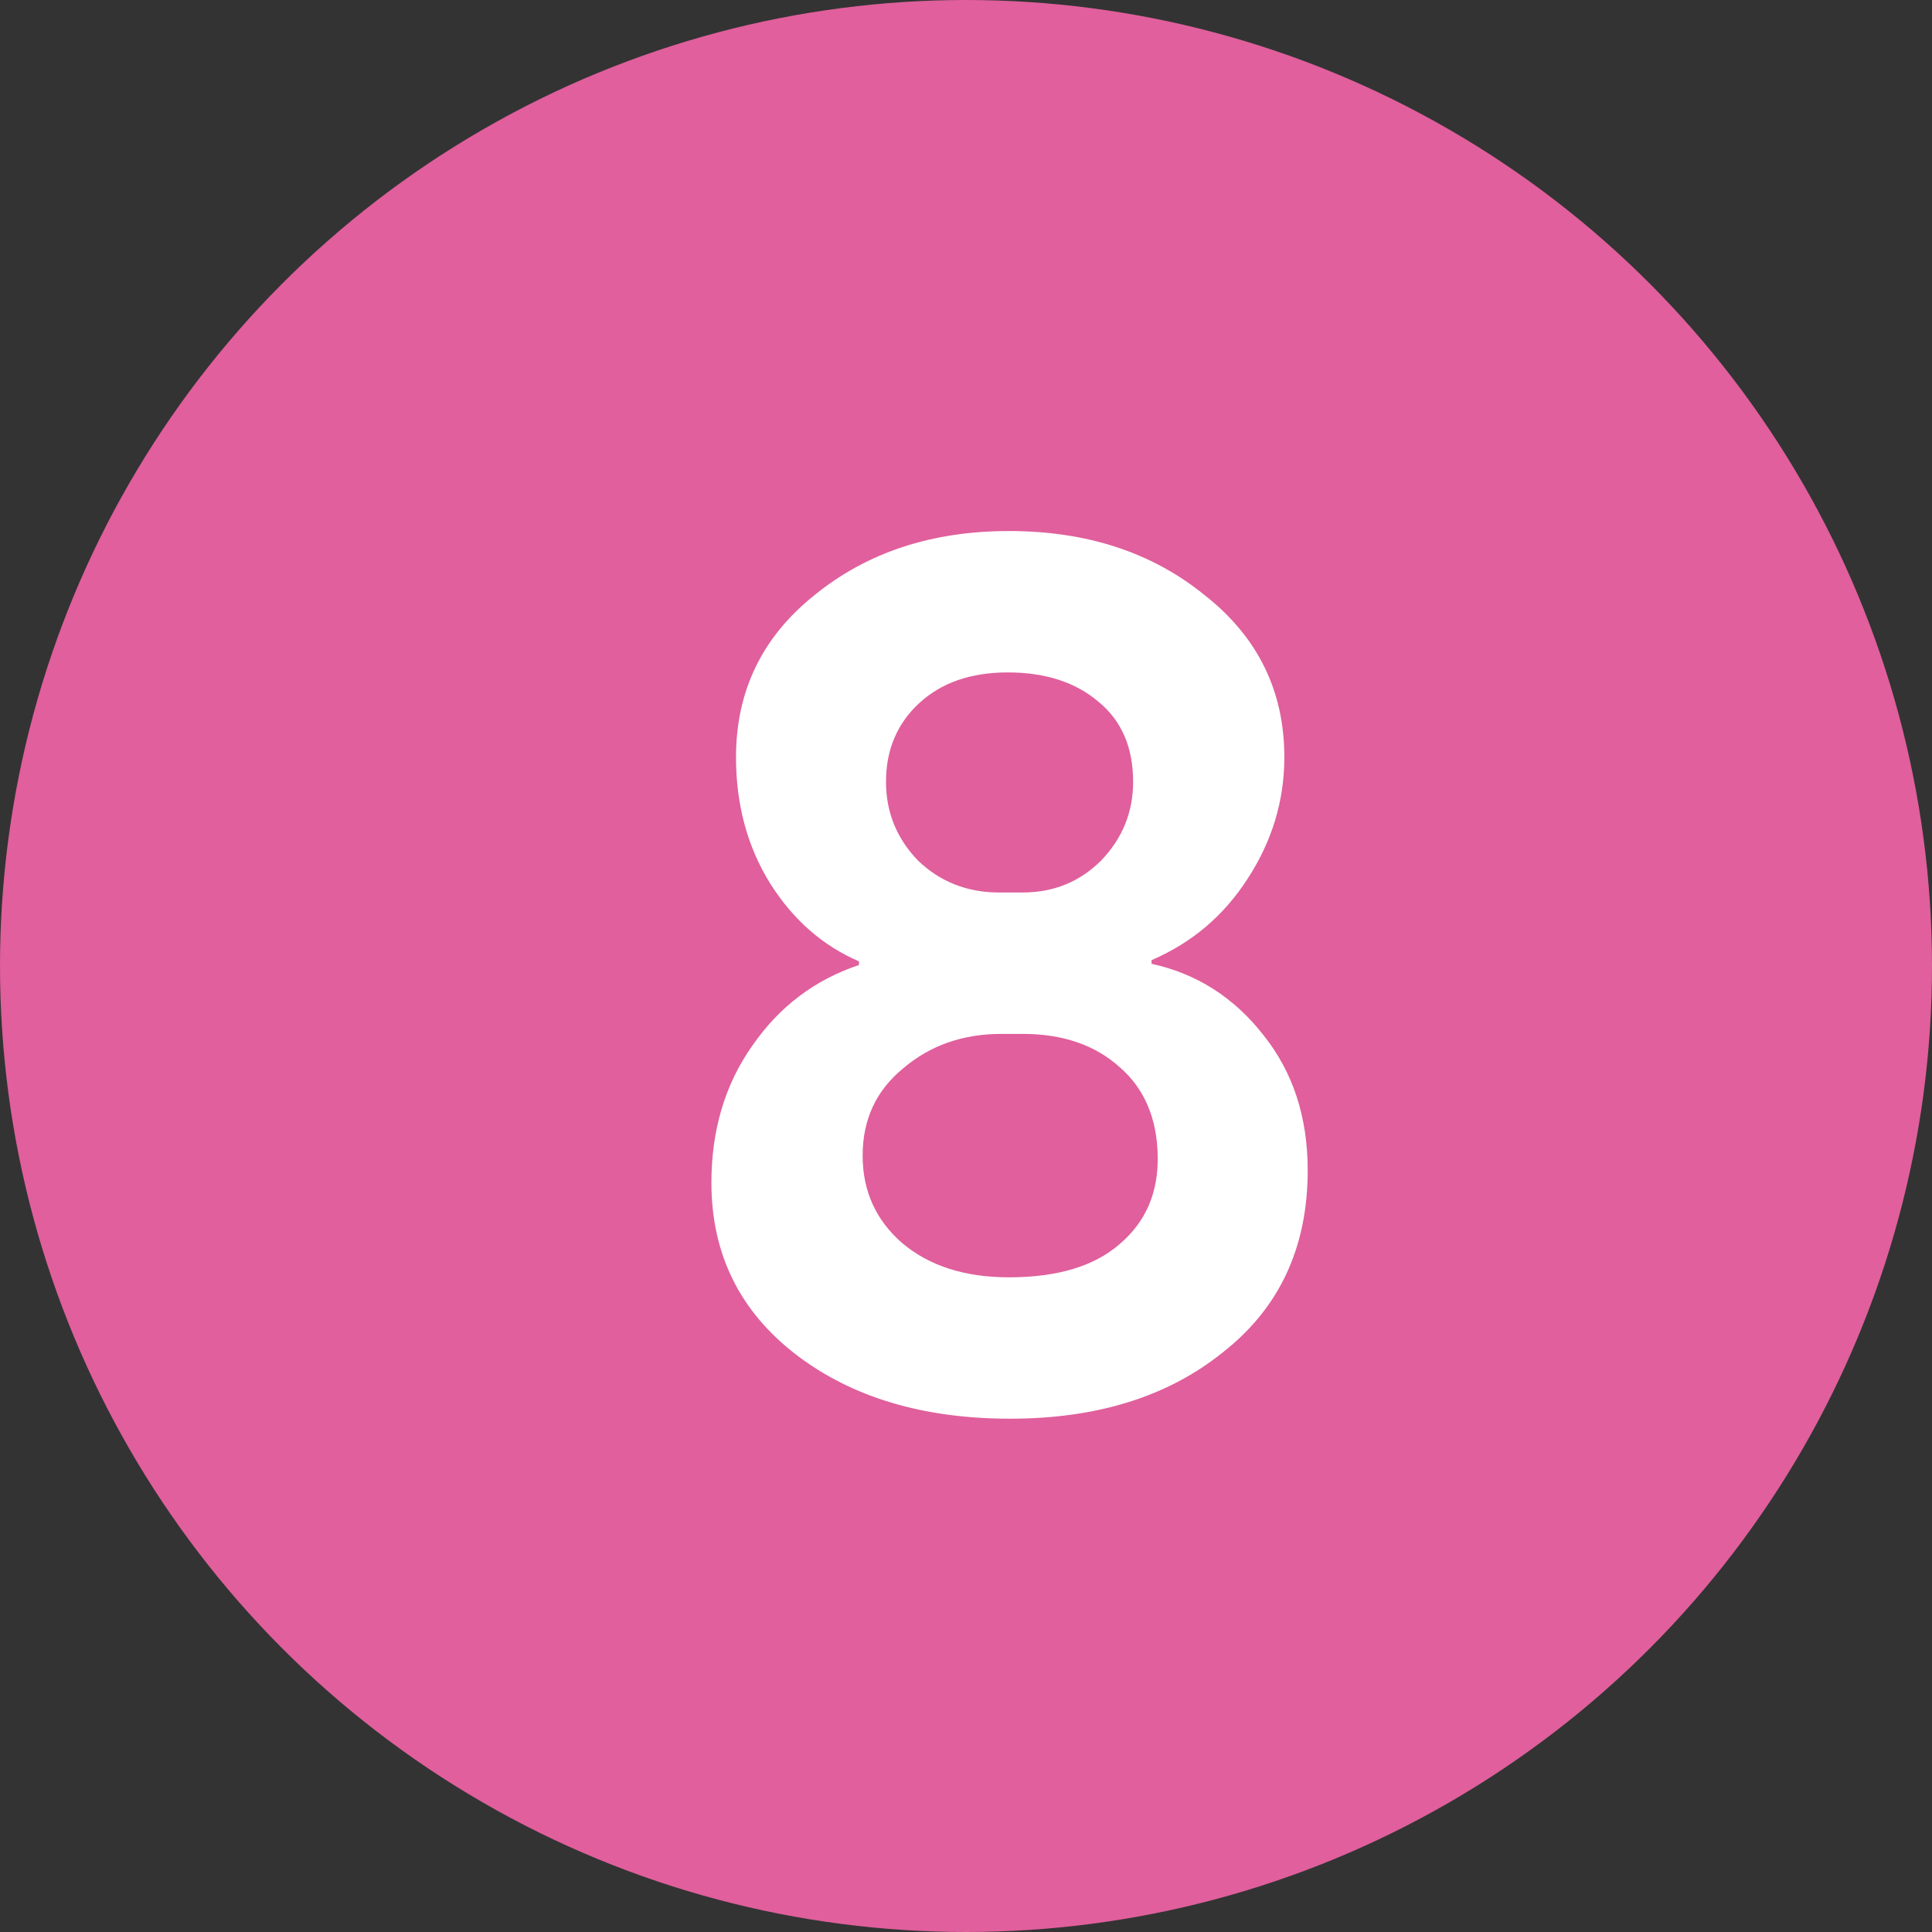<?xml version="1.0" encoding="UTF-8"?> <svg xmlns="http://www.w3.org/2000/svg" width="22" height="22" viewBox="0 0 22 22" fill="none"><rect x="0" y="0" width="22" height="22" fill="#333333" stroke="none"/> <circle cx="11" cy="11" r="11" fill="#E05F9C"></circle> <path d="M11.377 10.163H11.643C11.998 10.163 12.296 10.041 12.539 9.799C12.781 9.547 12.903 9.248 12.903 8.903C12.903 8.511 12.772 8.208 12.511 7.993C12.249 7.769 11.904 7.657 11.475 7.657C11.055 7.657 10.719 7.774 10.467 8.007C10.215 8.24 10.089 8.539 10.089 8.903C10.089 9.248 10.21 9.547 10.453 9.799C10.705 10.041 11.013 10.163 11.377 10.163ZM11.643 11.773H11.405C10.966 11.773 10.593 11.903 10.285 12.165C9.977 12.417 9.823 12.748 9.823 13.159C9.823 13.56 9.972 13.892 10.271 14.153C10.579 14.414 10.985 14.545 11.489 14.545C12.04 14.545 12.46 14.419 12.749 14.167C13.047 13.915 13.192 13.579 13.183 13.159C13.174 12.729 13.029 12.393 12.749 12.151C12.469 11.899 12.1 11.773 11.643 11.773ZM8.101 13.467C8.101 12.87 8.255 12.351 8.563 11.913C8.871 11.465 9.277 11.157 9.781 10.989V10.947C9.37 10.77 9.034 10.476 8.773 10.065C8.511 9.645 8.381 9.164 8.381 8.623C8.381 7.867 8.68 7.251 9.277 6.775C9.874 6.29 10.611 6.047 11.489 6.047C12.376 6.047 13.117 6.29 13.715 6.775C14.322 7.251 14.625 7.867 14.625 8.623C14.625 9.118 14.485 9.58 14.205 10.009C13.934 10.429 13.57 10.737 13.113 10.933V10.975C13.626 11.087 14.051 11.357 14.387 11.787C14.723 12.207 14.891 12.72 14.891 13.327C14.891 14.204 14.569 14.895 13.925 15.399C13.3 15.903 12.492 16.155 11.503 16.155C10.514 16.155 9.701 15.912 9.067 15.427C8.423 14.932 8.101 14.279 8.101 13.467Z" fill="white"></path> </svg> 